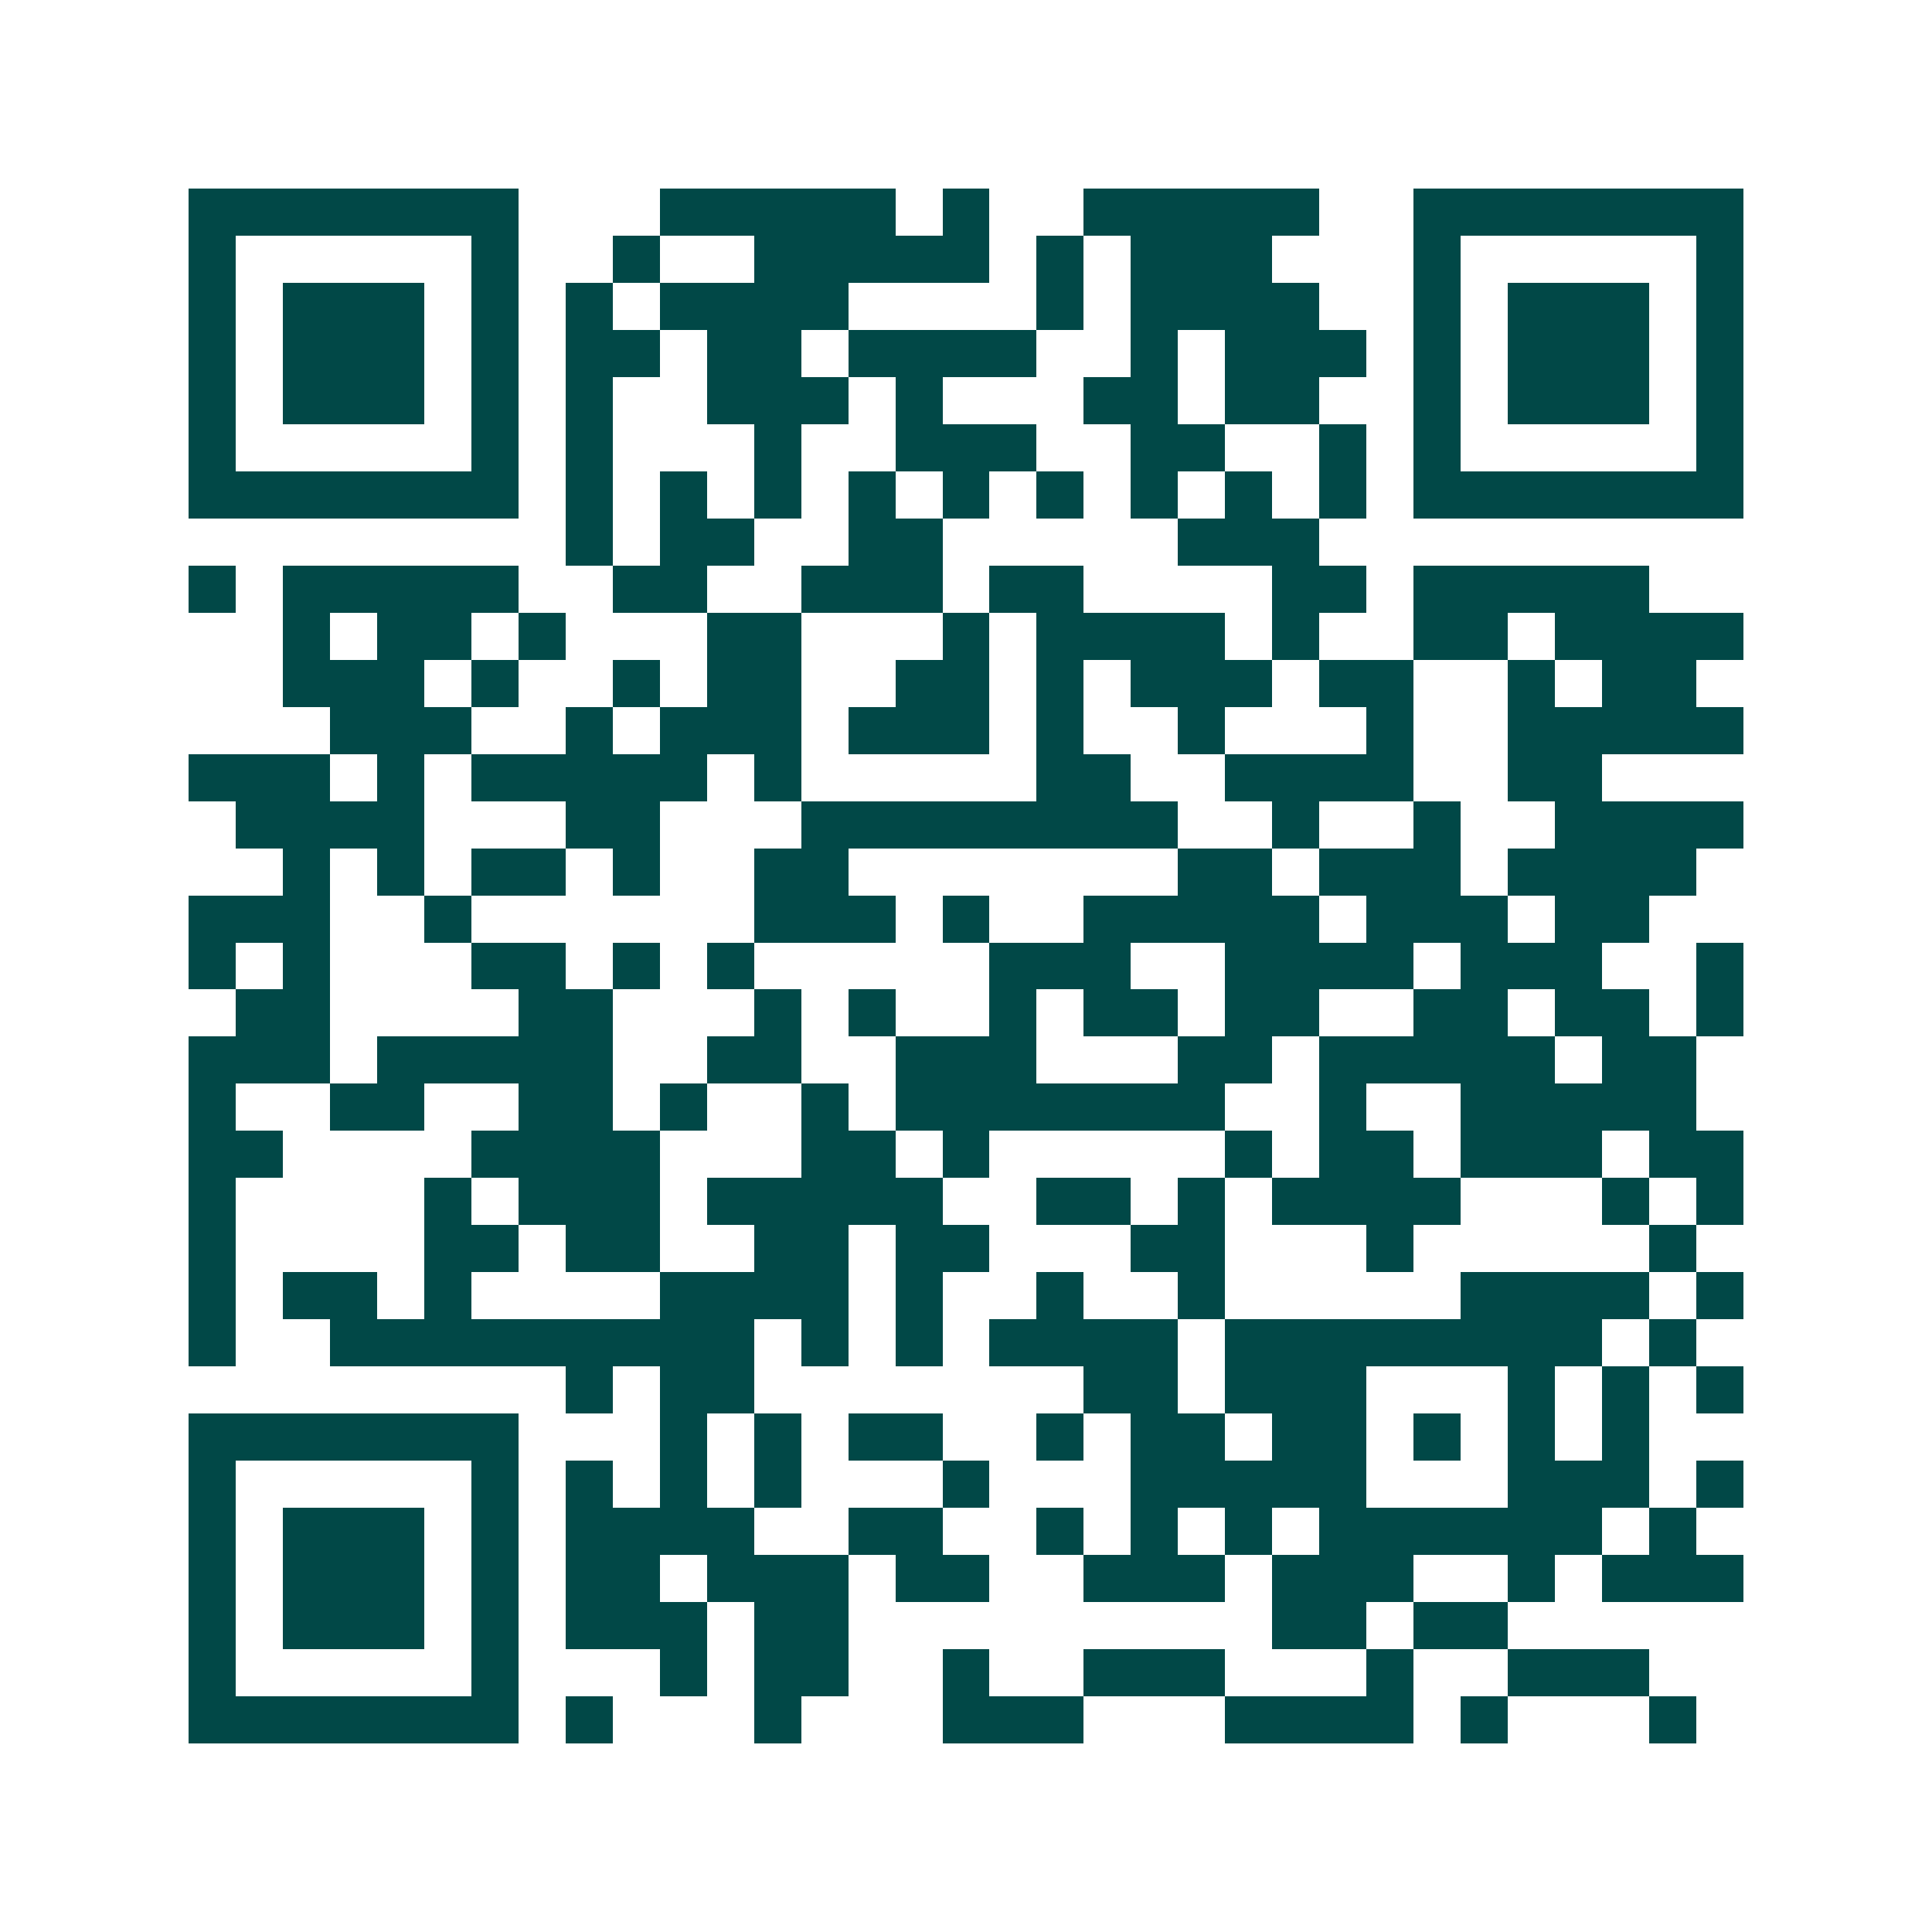 <svg xmlns="http://www.w3.org/2000/svg" width="200" height="200" viewBox="0 0 41 41" shape-rendering="crispEdges"><path fill="#ffffff" d="M0 0h41v41H0z"/><path stroke="#014847" d="M4 4.5h7m3 0h5m1 0h1m2 0h5m2 0h7M4 5.5h1m5 0h1m2 0h1m2 0h5m1 0h1m1 0h3m3 0h1m5 0h1M4 6.5h1m1 0h3m1 0h1m1 0h1m1 0h4m4 0h1m1 0h4m2 0h1m1 0h3m1 0h1M4 7.5h1m1 0h3m1 0h1m1 0h2m1 0h2m1 0h4m2 0h1m1 0h3m1 0h1m1 0h3m1 0h1M4 8.5h1m1 0h3m1 0h1m1 0h1m2 0h3m1 0h1m3 0h2m1 0h2m2 0h1m1 0h3m1 0h1M4 9.5h1m5 0h1m1 0h1m3 0h1m2 0h3m2 0h2m2 0h1m1 0h1m5 0h1M4 10.5h7m1 0h1m1 0h1m1 0h1m1 0h1m1 0h1m1 0h1m1 0h1m1 0h1m1 0h1m1 0h7M12 11.5h1m1 0h2m2 0h2m5 0h3M4 12.5h1m1 0h5m2 0h2m2 0h3m1 0h2m4 0h2m1 0h5M6 13.5h1m1 0h2m1 0h1m3 0h2m3 0h1m1 0h4m1 0h1m2 0h2m1 0h4M6 14.5h3m1 0h1m2 0h1m1 0h2m2 0h2m1 0h1m1 0h3m1 0h2m2 0h1m1 0h2M7 15.5h3m2 0h1m1 0h3m1 0h3m1 0h1m2 0h1m3 0h1m2 0h5M4 16.5h3m1 0h1m1 0h5m1 0h1m5 0h2m2 0h4m2 0h2M5 17.5h4m3 0h2m3 0h8m2 0h1m2 0h1m2 0h4M6 18.5h1m1 0h1m1 0h2m1 0h1m2 0h2m7 0h2m1 0h3m1 0h4M4 19.5h3m2 0h1m6 0h3m1 0h1m2 0h5m1 0h3m1 0h2M4 20.5h1m1 0h1m3 0h2m1 0h1m1 0h1m5 0h3m2 0h4m1 0h3m2 0h1M5 21.5h2m4 0h2m3 0h1m1 0h1m2 0h1m1 0h2m1 0h2m2 0h2m1 0h2m1 0h1M4 22.5h3m1 0h5m2 0h2m2 0h3m3 0h2m1 0h5m1 0h2M4 23.5h1m2 0h2m2 0h2m1 0h1m2 0h1m1 0h7m2 0h1m2 0h5M4 24.5h2m4 0h4m3 0h2m1 0h1m5 0h1m1 0h2m1 0h3m1 0h2M4 25.5h1m4 0h1m1 0h3m1 0h5m2 0h2m1 0h1m1 0h4m3 0h1m1 0h1M4 26.5h1m4 0h2m1 0h2m2 0h2m1 0h2m3 0h2m3 0h1m5 0h1M4 27.5h1m1 0h2m1 0h1m4 0h4m1 0h1m2 0h1m2 0h1m5 0h4m1 0h1M4 28.5h1m2 0h9m1 0h1m1 0h1m1 0h4m1 0h8m1 0h1M12 29.5h1m1 0h2m7 0h2m1 0h3m3 0h1m1 0h1m1 0h1M4 30.5h7m3 0h1m1 0h1m1 0h2m2 0h1m1 0h2m1 0h2m1 0h1m1 0h1m1 0h1M4 31.5h1m5 0h1m1 0h1m1 0h1m1 0h1m3 0h1m3 0h5m3 0h3m1 0h1M4 32.5h1m1 0h3m1 0h1m1 0h4m2 0h2m2 0h1m1 0h1m1 0h1m1 0h6m1 0h1M4 33.5h1m1 0h3m1 0h1m1 0h2m1 0h3m1 0h2m2 0h3m1 0h3m2 0h1m1 0h3M4 34.5h1m1 0h3m1 0h1m1 0h3m1 0h2m9 0h2m1 0h2M4 35.5h1m5 0h1m3 0h1m1 0h2m2 0h1m2 0h3m3 0h1m2 0h3M4 36.5h7m1 0h1m3 0h1m3 0h3m3 0h4m1 0h1m3 0h1"/></svg>

